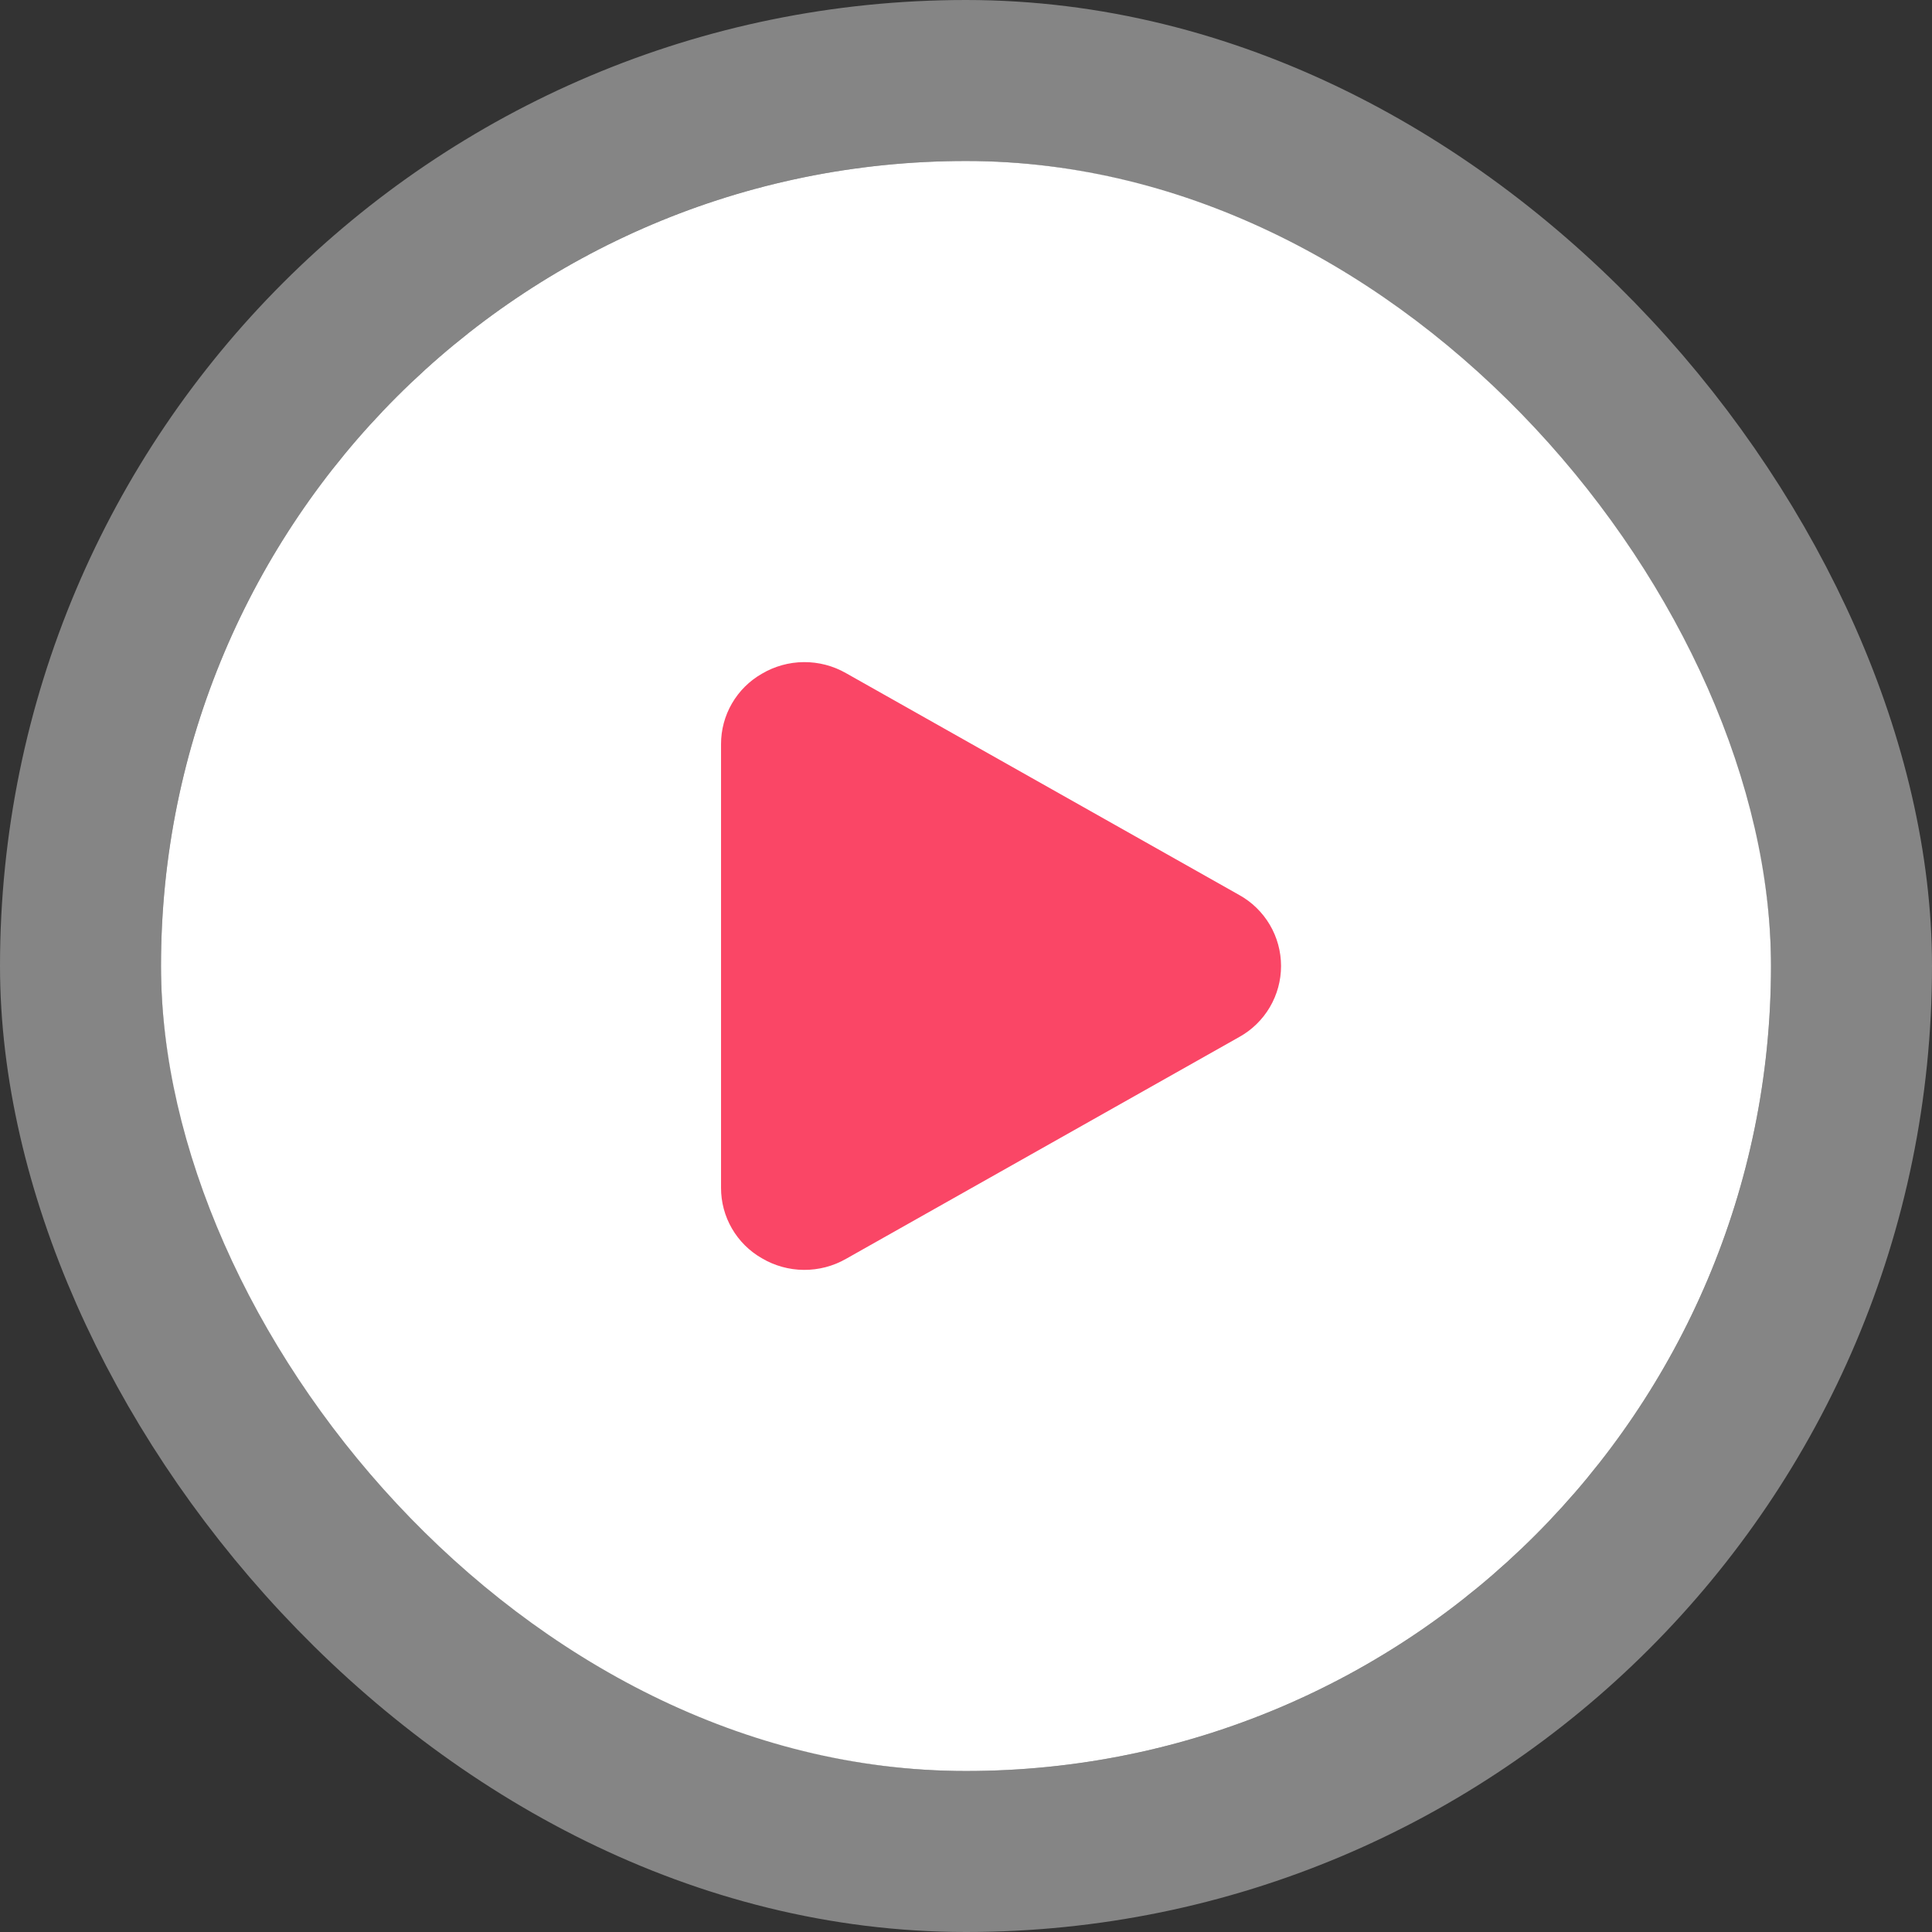 <svg xmlns="http://www.w3.org/2000/svg" width="72" height="72" viewBox="0 0 72 72" fill="none"><rect x="0" y="0" width="72" height="72" fill="#333333" stroke="none"/><rect x="6" y="6" width="60" height="60" rx="30" fill="white"></rect><rect x="3" y="3" width="66" height="66" rx="33" stroke="white" stroke-opacity="0.4" stroke-width="6"></rect><path d="M46.181 33.353L31.528 25.086C31.049 24.812 30.507 24.671 29.955 24.675C29.404 24.679 28.864 24.829 28.39 25.11C27.928 25.374 27.544 25.756 27.277 26.217C27.01 26.677 26.87 27.201 26.871 27.733V44.267C26.87 44.8 27.01 45.323 27.277 45.783C27.544 46.244 27.928 46.626 28.39 46.89C28.864 47.171 29.404 47.321 29.955 47.325C30.506 47.329 31.049 47.188 31.528 46.914L46.181 38.647C46.654 38.385 47.047 38.002 47.322 37.536C47.596 37.071 47.741 36.54 47.741 36C47.741 35.46 47.596 34.929 47.322 34.464C47.047 33.999 46.654 33.615 46.181 33.353Z" fill="#FA4666"></path></svg>